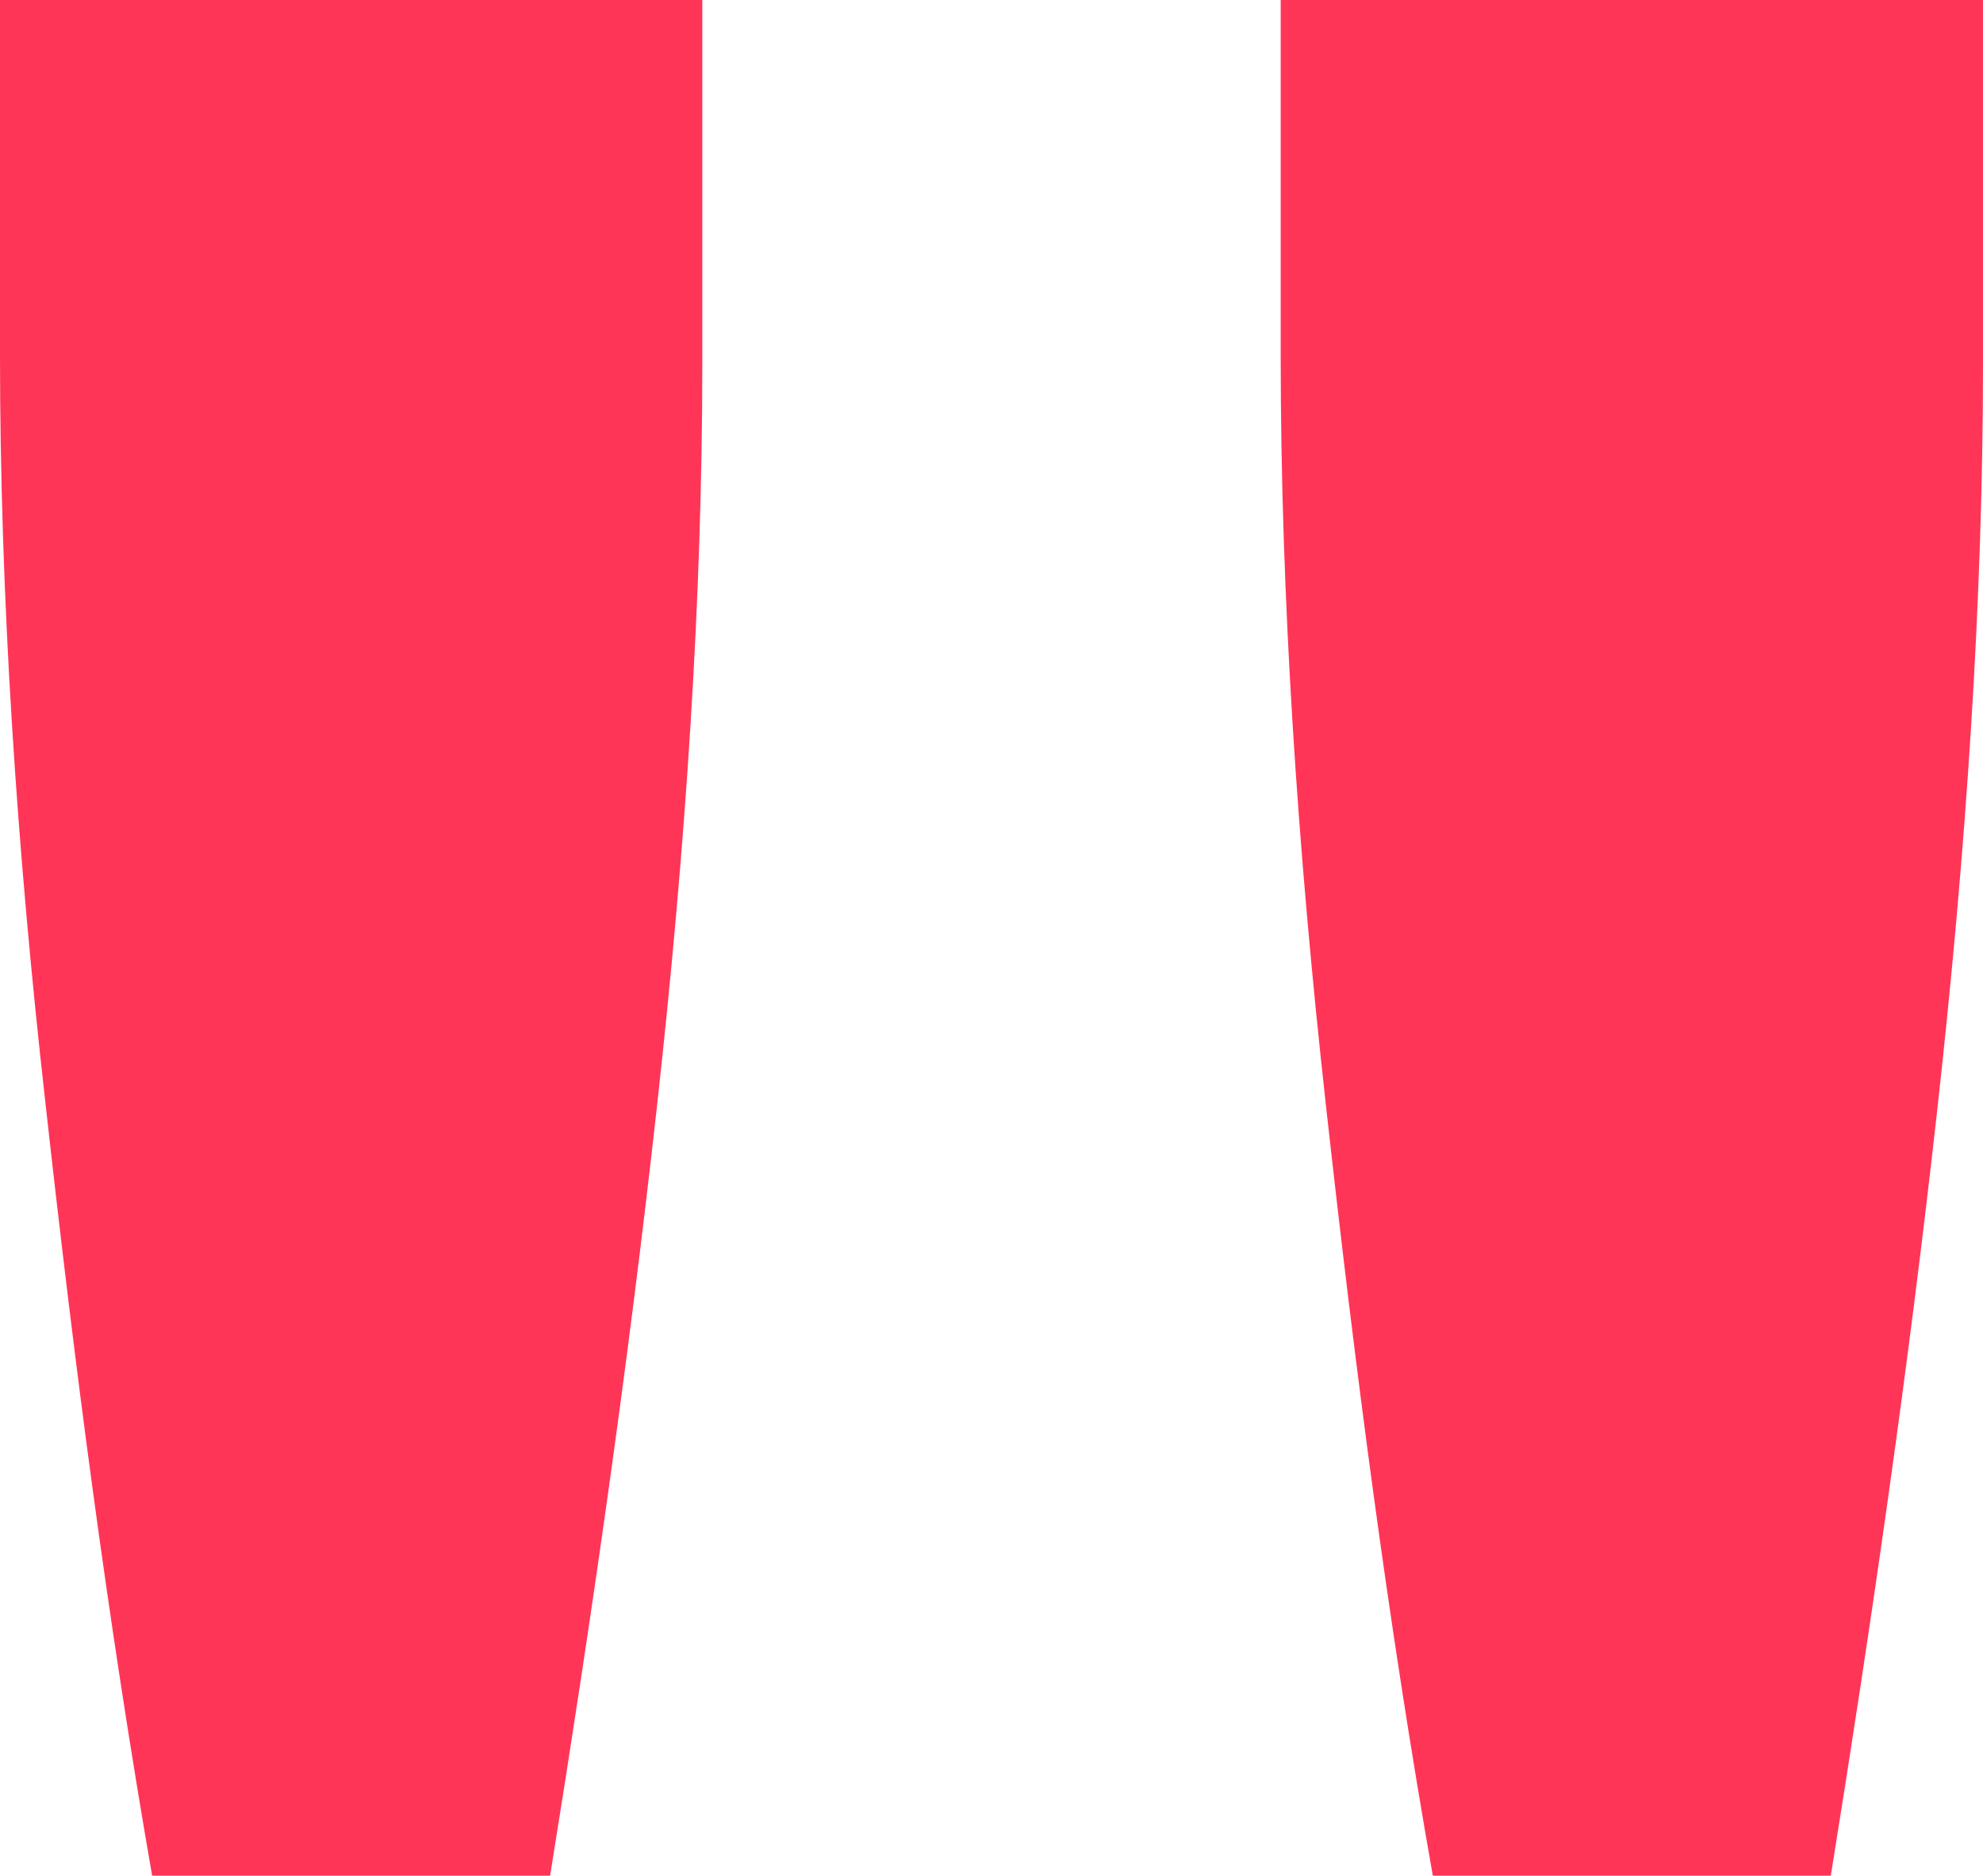 <svg xmlns="http://www.w3.org/2000/svg" viewBox="0 0 48 45.4"><path fill="#ff3557" d="M17 0v8.8c0 5.7-.4 11.7-1.1 18-.7 6.3-1.6 12.5-2.6 18.7H3.7C2.6 39.2 1.8 33 1.1 26.7.4 20.5 0 14.4 0 8.6V0h17zm31 0v8.8c0 5.7-.4 11.7-1.1 18-.7 6.3-1.6 12.5-2.6 18.7h-9.6c-1.1-6.2-1.9-12.4-2.6-18.7-.7-6.3-1.1-12.4-1.1-18.2V0h17z"/></svg>